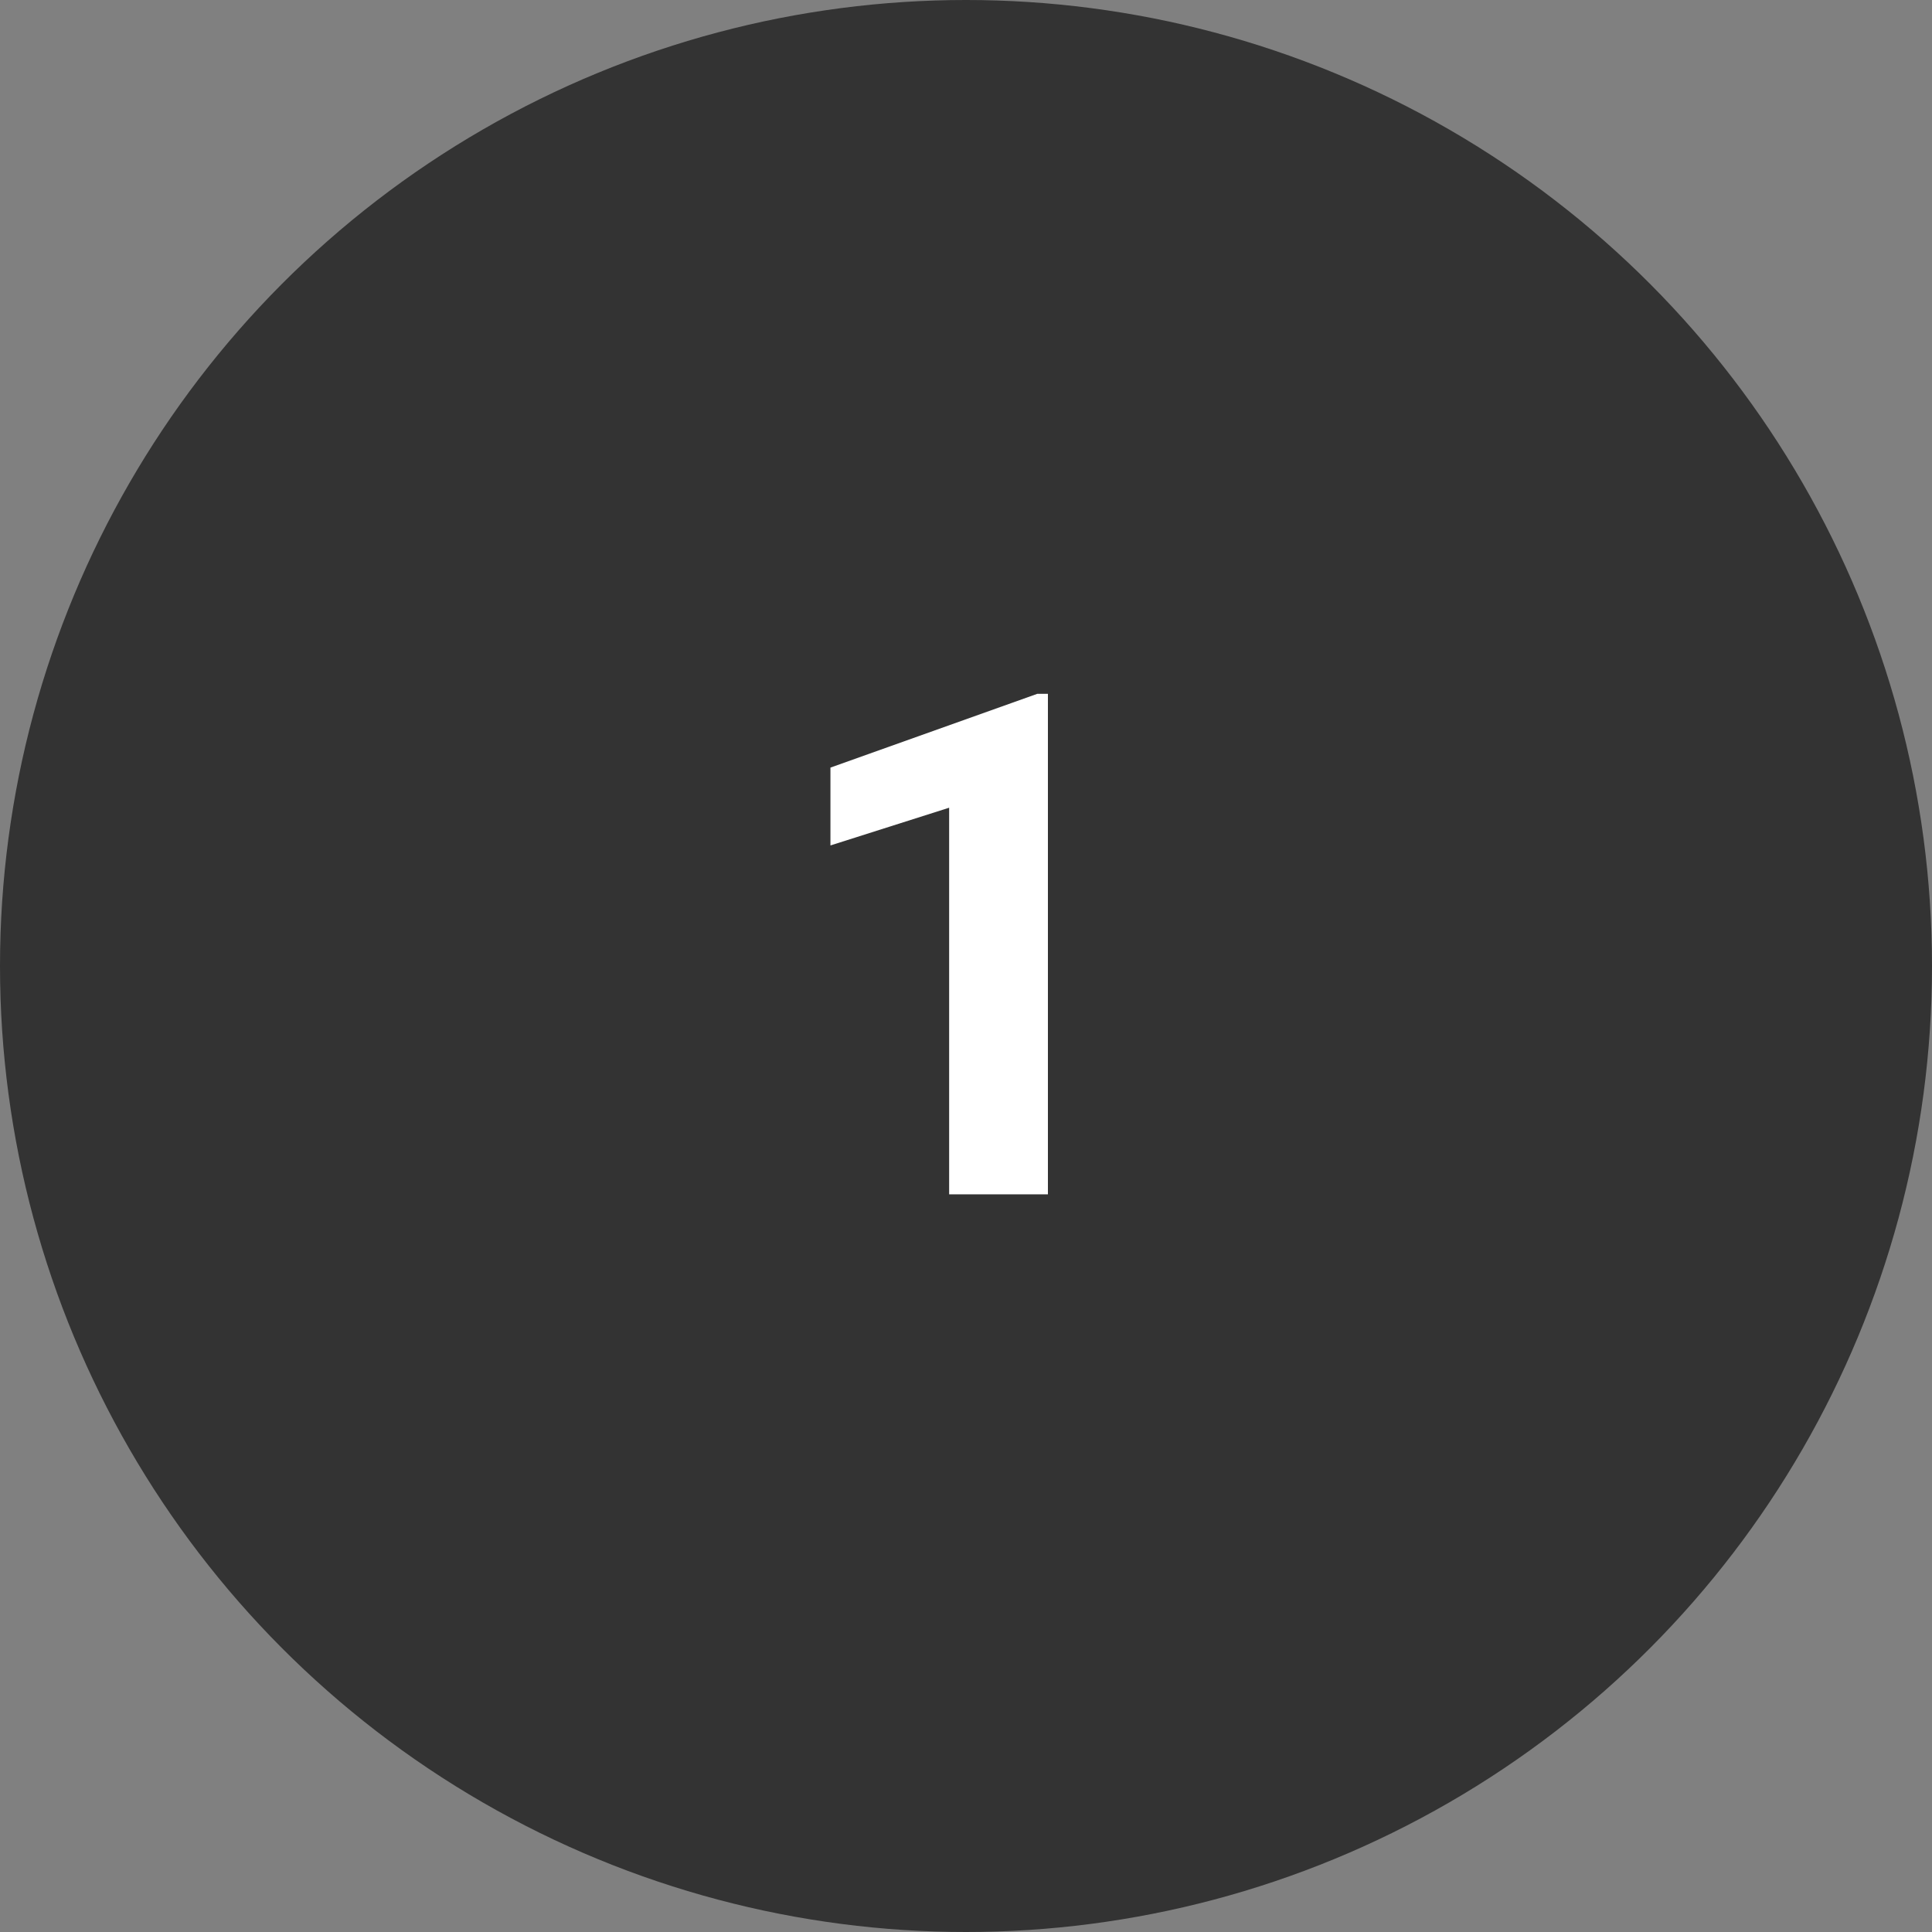 <svg xmlns="http://www.w3.org/2000/svg" width="55" height="55" viewBox="0 0 55 55" fill="none"><rect x="0" y="0" width="55" height="55" fill="#808080" stroke="none"/><circle cx="27.5" cy="27.5" r="27.5" fill="#333333"></circle><path d="M29.832 19.752V34H27.02V22.994L23.641 24.068V21.852L29.529 19.752H29.832Z" fill="white"></path></svg>